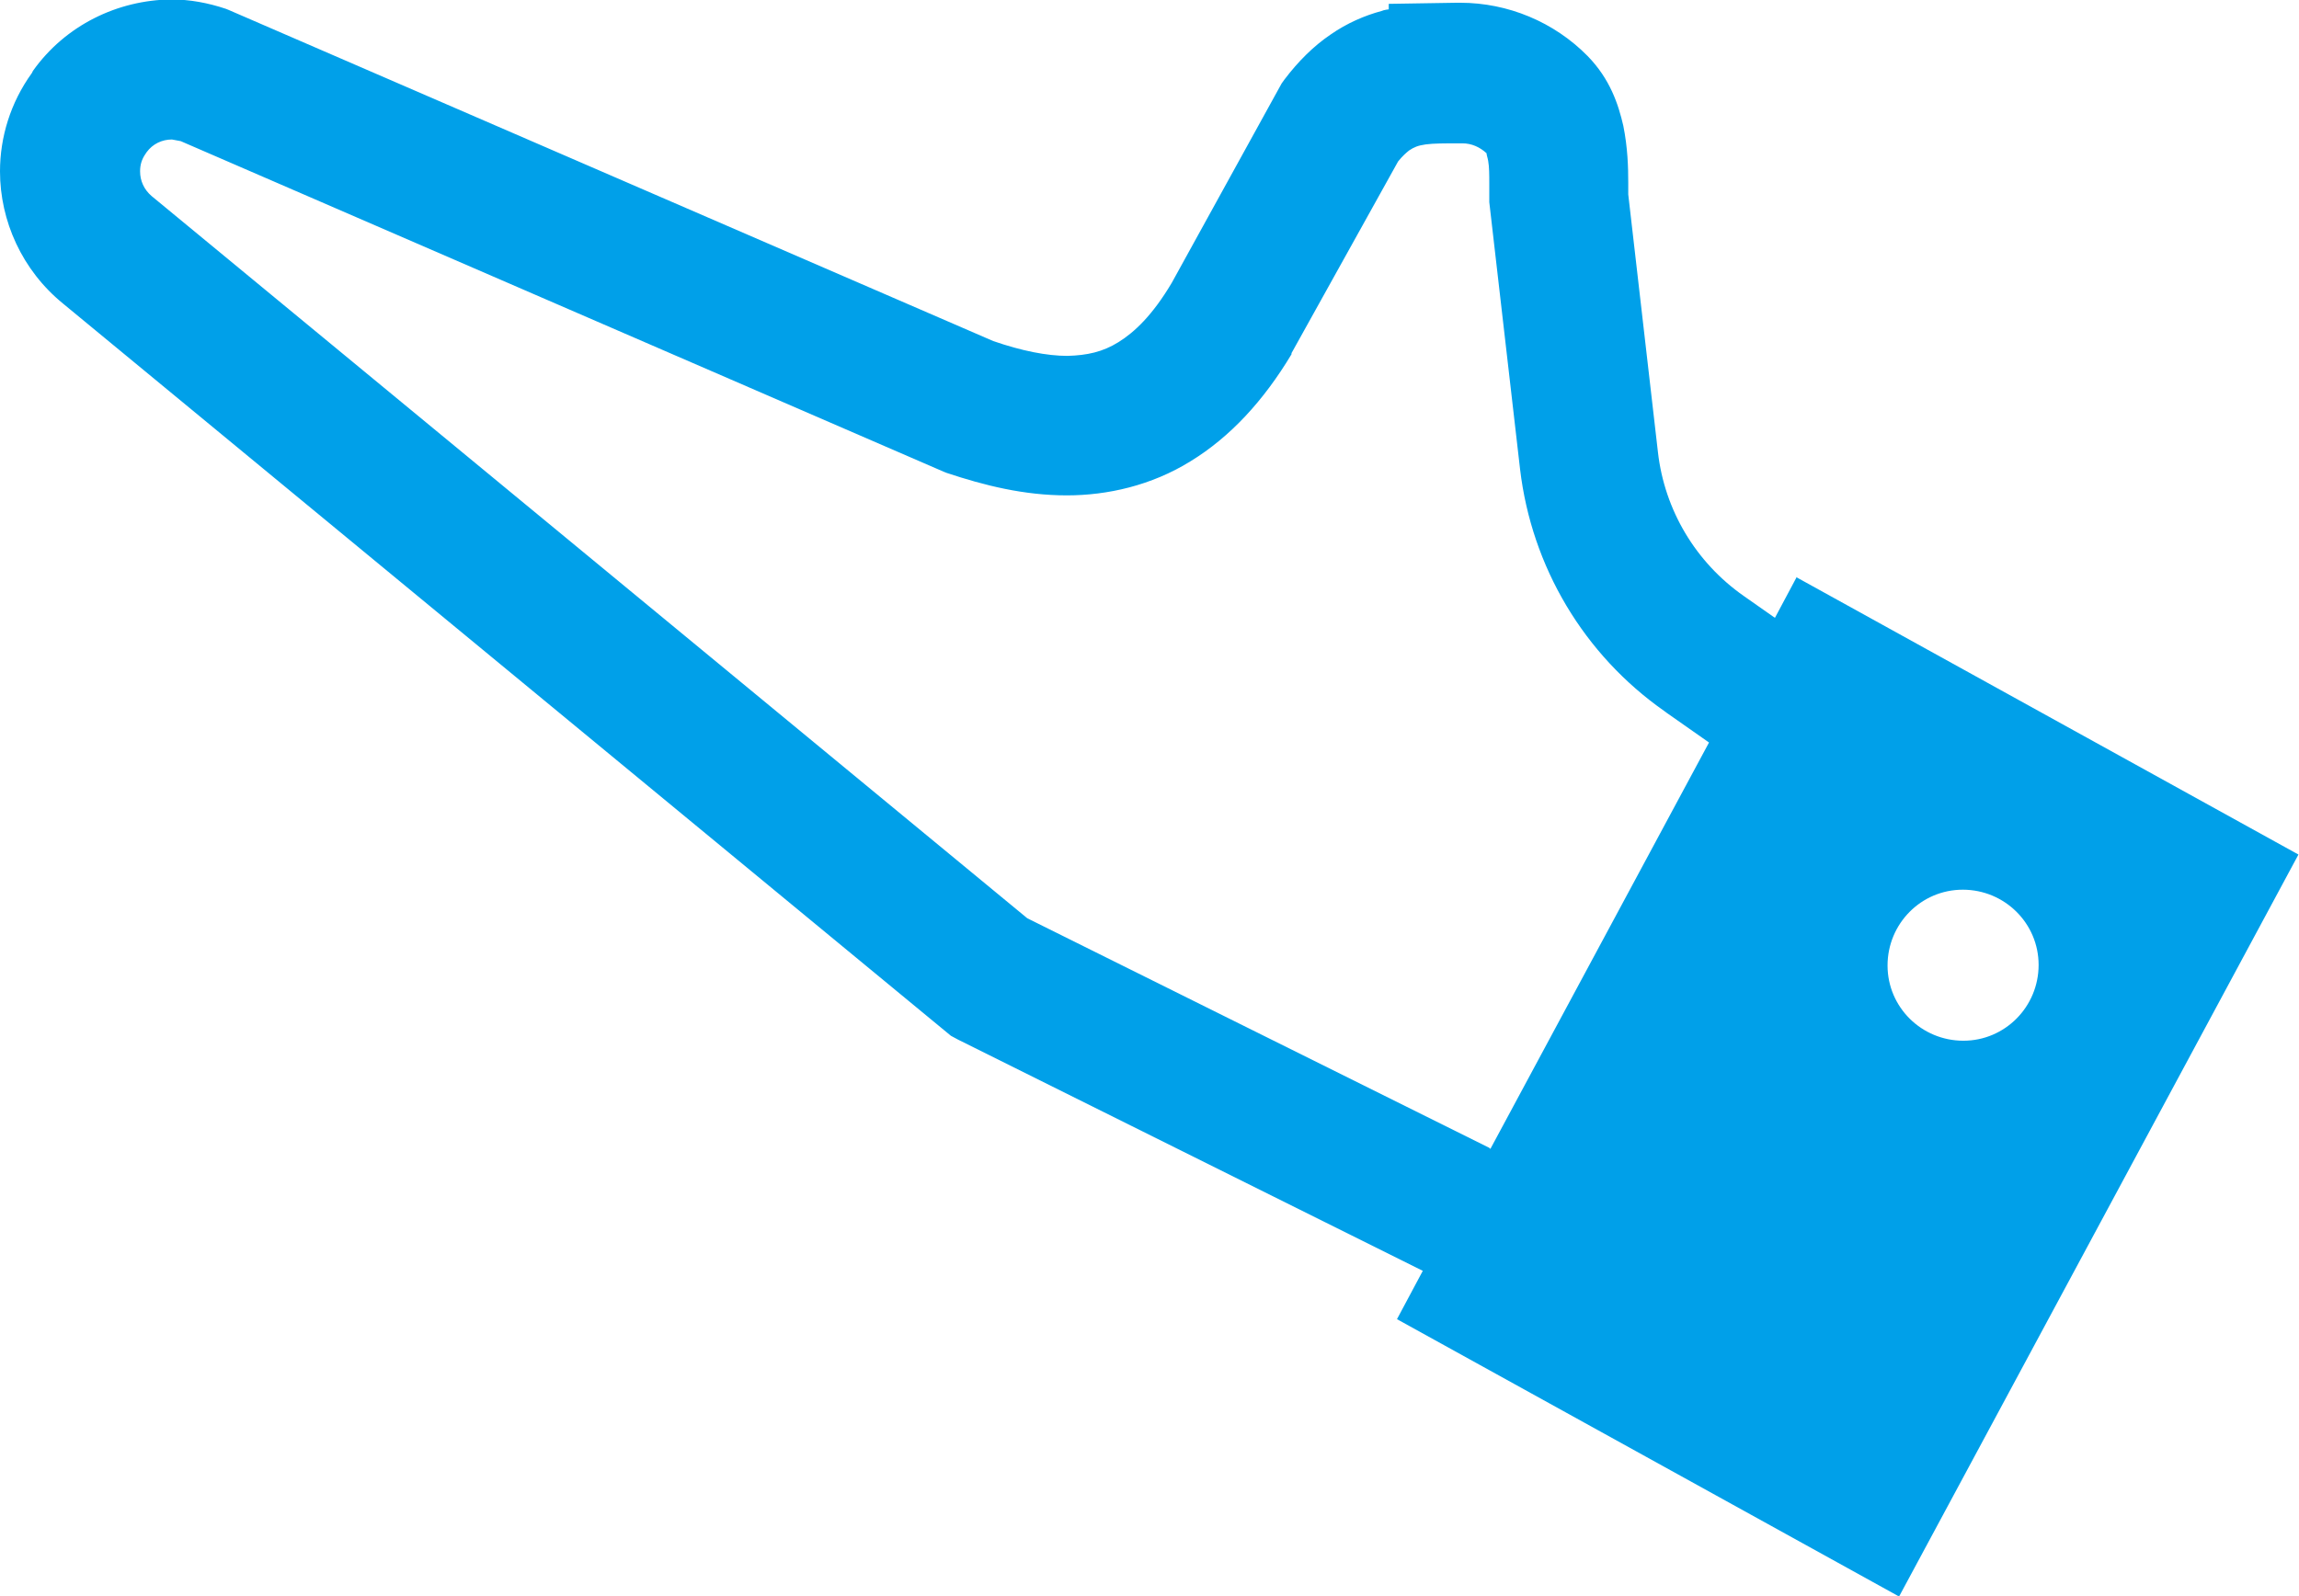 <?xml version="1.0" encoding="UTF-8"?>
<svg id="b" data-name="レイヤー 2" xmlns="http://www.w3.org/2000/svg" width="41.85" height="29.06" viewBox="0 0 41.85 29.06">
  <defs>
    <style>
      .d {
        fill: #00a0e9;
      }
    </style>
  </defs>
  <g id="c" data-name="レイヤー 1">
    <path class="d" d="M32.71,10.5l-.4,.75-.57-.4c-.87-.61-1.44-1.56-1.56-2.62l-.54-4.69c0-.07,0-.14,0-.21,0-.29-.01-.64-.09-1.04-.09-.39-.24-.85-.65-1.27-.61-.62-1.45-.97-2.32-.97h-.06s-1.24,.02-1.24,.02v.1s-.09,.01-.13,.03c-.3,.08-.63,.22-.93,.43-.31,.21-.59,.49-.84,.82l-.05,.07-2,3.63c-.35,.59-.68,.9-.97,1.08-.29,.18-.57,.24-.93,.25-.37,0-.83-.09-1.35-.27L4.16,.18l-.05-.02c-.33-.11-.66-.17-.99-.17C2.14,0,1.19,.46,.6,1.29h0s-.02,.04-.02,.04h0C.19,1.87,0,2.5,0,3.12c0,.9,.4,1.8,1.15,2.41h0s16.16,13.33,16.16,13.33l.13,.07,8.46,4.21-.47,.88,9.14,5.05,7.27-13.51-9.14-5.05Zm-5.6,10.4l-8.41-4.18L2.76,3.57h0c-.14-.12-.21-.28-.21-.45,0-.12,.03-.22,.1-.32h0s.02-.03,.02-.03c.11-.15,.28-.23,.46-.23l.16,.03,13.89,6.02,.05,.02c.69,.23,1.41,.41,2.19,.41,.74,0,1.54-.18,2.25-.62,.72-.44,1.33-1.1,1.84-1.95v-.02s1.94-3.49,1.94-3.49c.08-.1,.15-.16,.2-.2,.09-.06,.16-.09,.3-.11,.14-.02,.35-.02,.62-.02h.05c.17,0,.32,.07,.44,.18,0,.03,.02,.08,.03,.14,.02,.11,.02,.26,.02,.41,0,.08,0,.16,0,.25v.09s.56,4.86,.56,4.86c.21,1.78,1.16,3.38,2.63,4.41l.04,.03,.77,.54-3.98,7.4Zm8.63-1.95c-.76,0-1.38-.61-1.38-1.37,0-.76,.61-1.38,1.37-1.38,.76,0,1.38,.61,1.38,1.37,0,.76-.61,1.38-1.37,1.38Z"/>
  </g>
</svg>